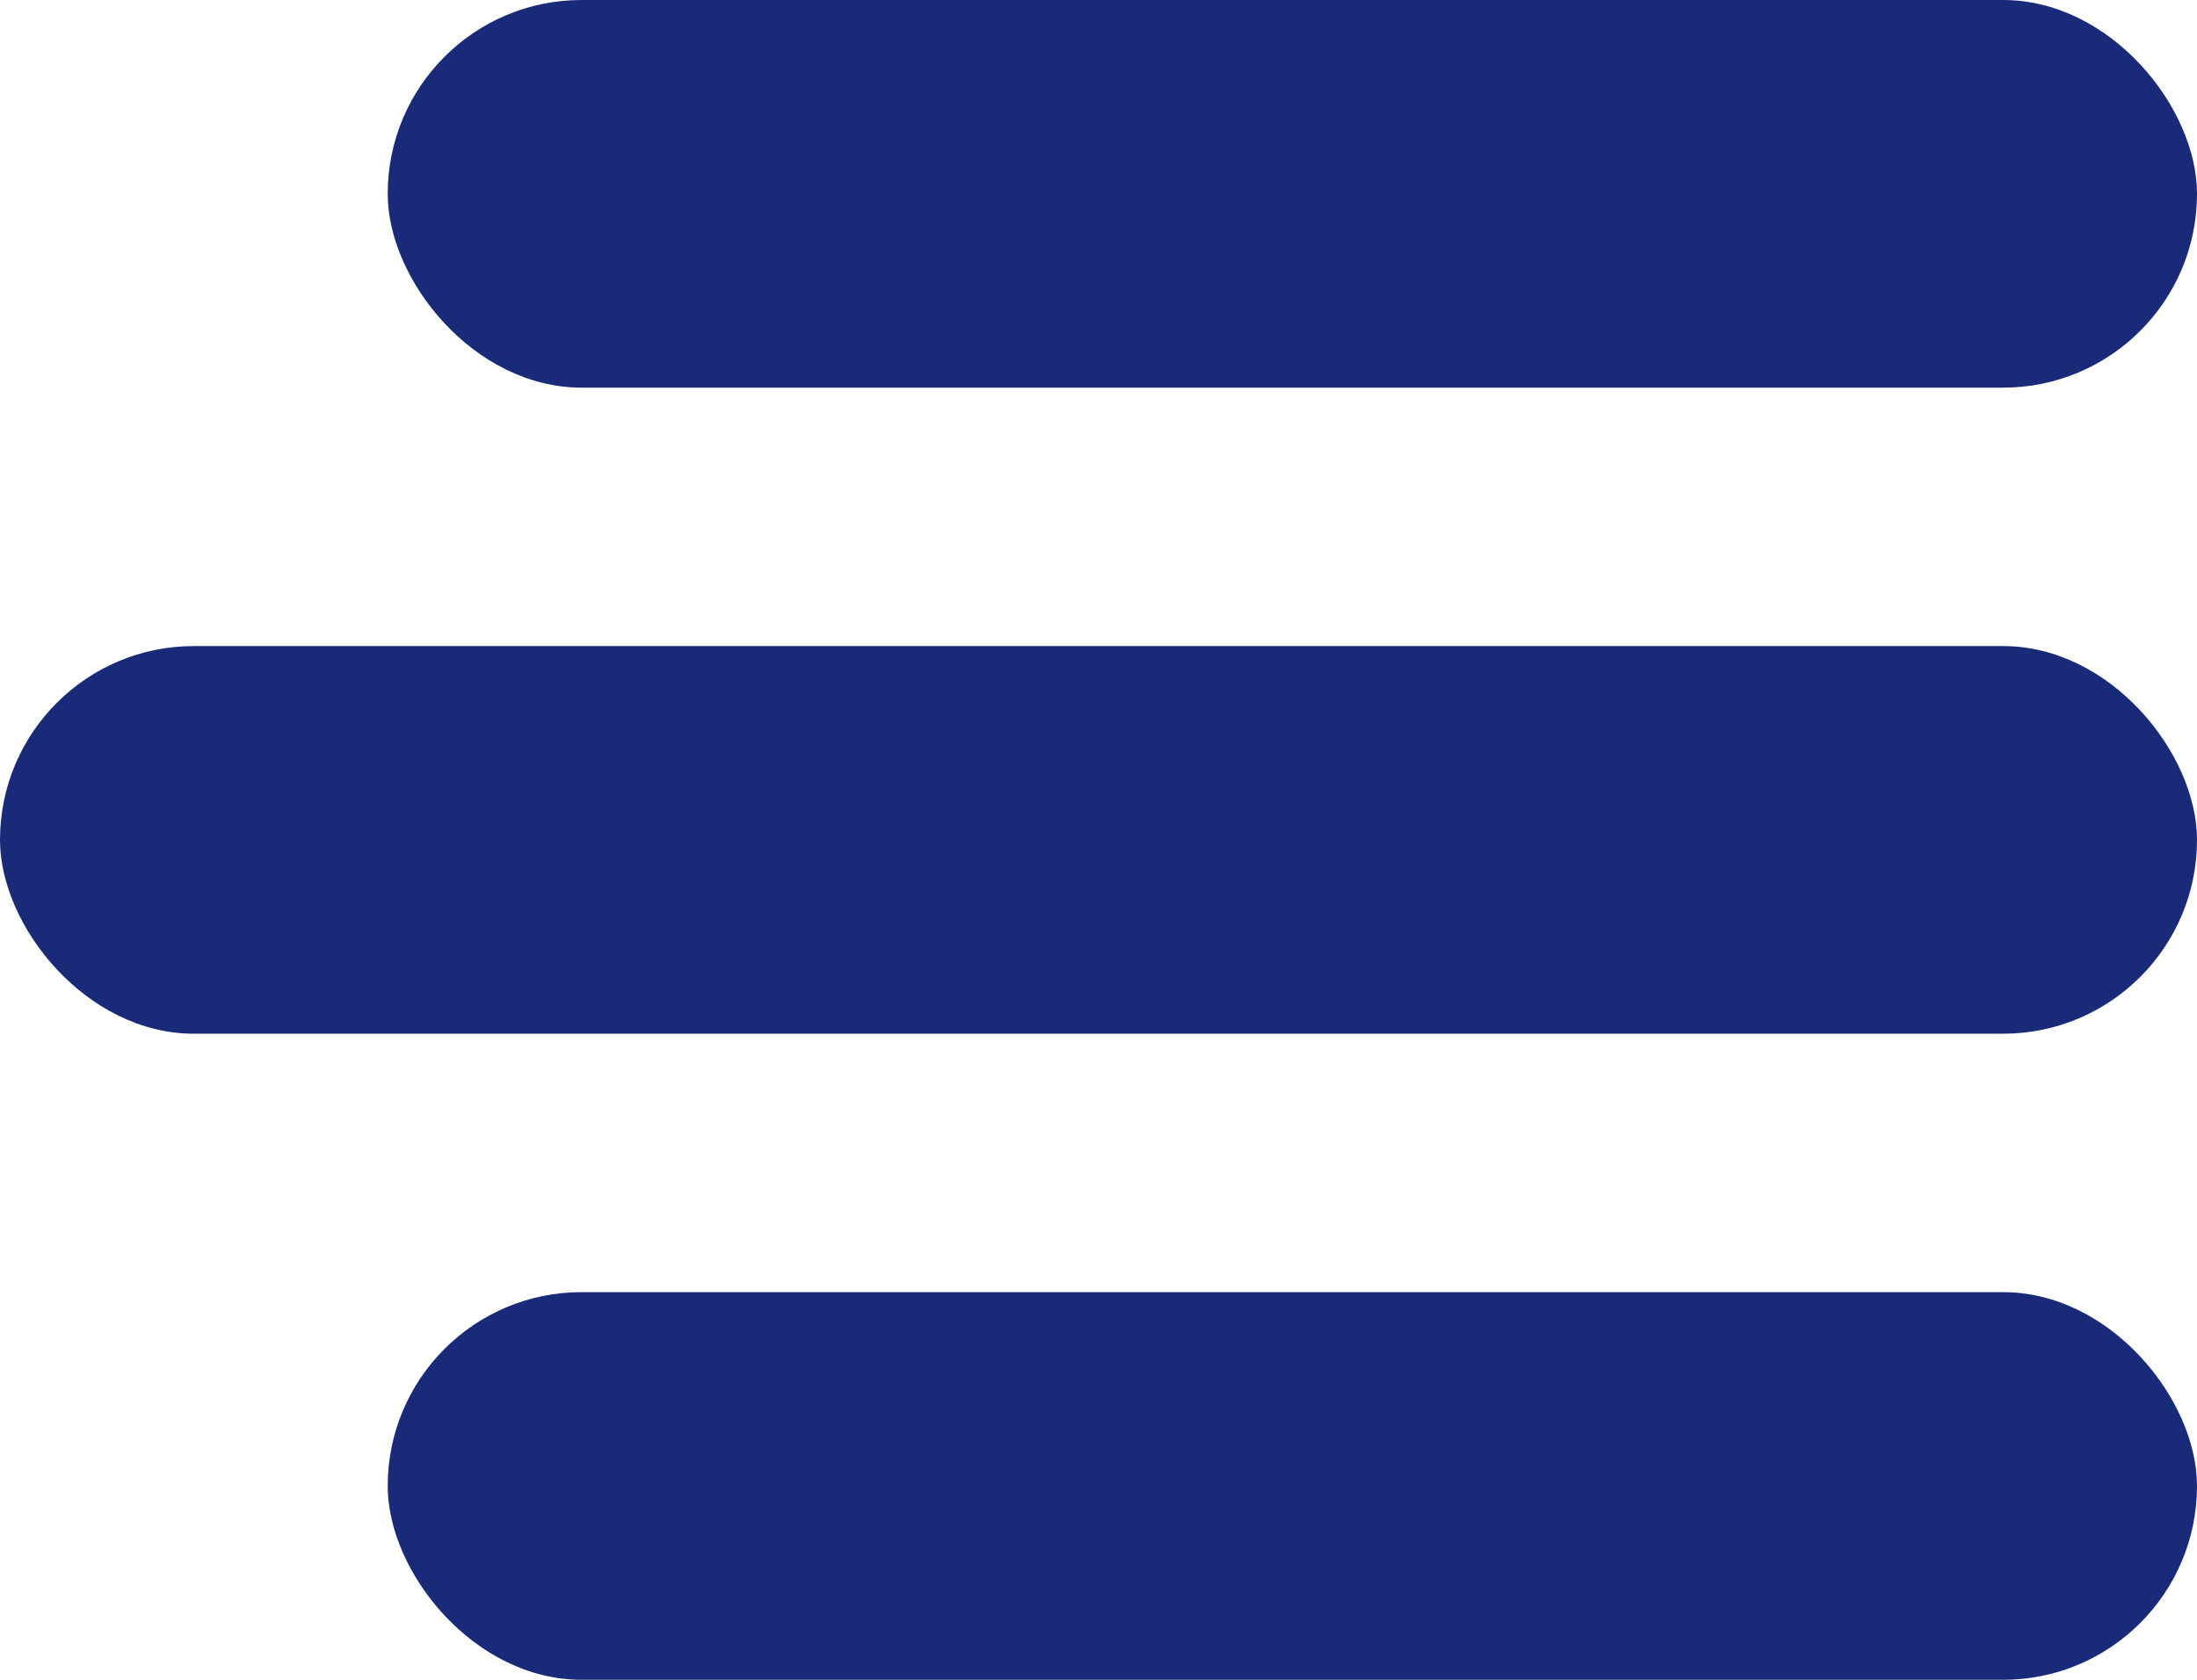 <svg xmlns="http://www.w3.org/2000/svg" width="17" height="13" viewBox="0 0 17 13">
  <g id="Burger-icon" transform="translate(-1506 -44)">
    <rect id="Rectangle_357" data-name="Rectangle 357" width="14" height="3" rx="1.5" transform="translate(1509 44)" fill="#192b78"/>
    <rect id="Rectangle_358" data-name="Rectangle 358" width="17" height="3" rx="1.5" transform="translate(1506 49)" fill="#192b78"/>
    <rect id="Rectangle_359" data-name="Rectangle 359" width="14" height="3" rx="1.5" transform="translate(1509 54)" fill="#192b78"/>
  </g>
</svg>

